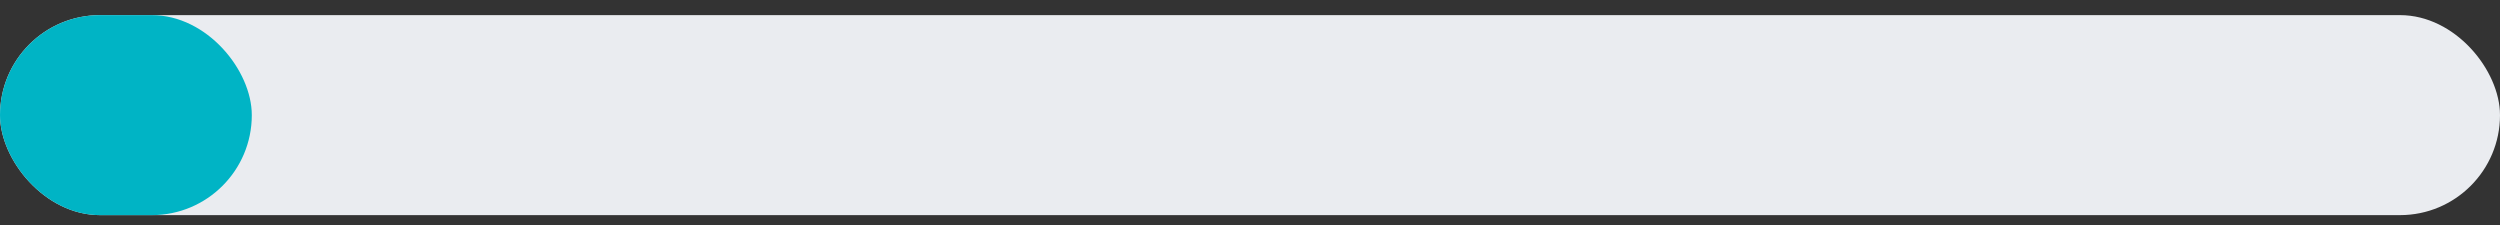 <svg width="100" height="9" viewBox="0 0 100 9" fill="none" xmlns="http://www.w3.org/2000/svg">
<rect x="0" y="0" width="100" height="9" fill="#333333" stroke="none"/>
<g clip-path="url(#clip0_27_13770)">
<rect y="0.605" width="100" height="8" rx="4" fill="#EAECF0"/>
<rect y="0.605" width="10.072" height="8" rx="4" fill="#00B4C5"/>
</g>
<defs>
<clipPath id="clip0_27_13770">
<rect width="100" height="8" fill="white" transform="translate(0 0.605)"/>
</clipPath>
</defs>
</svg>
